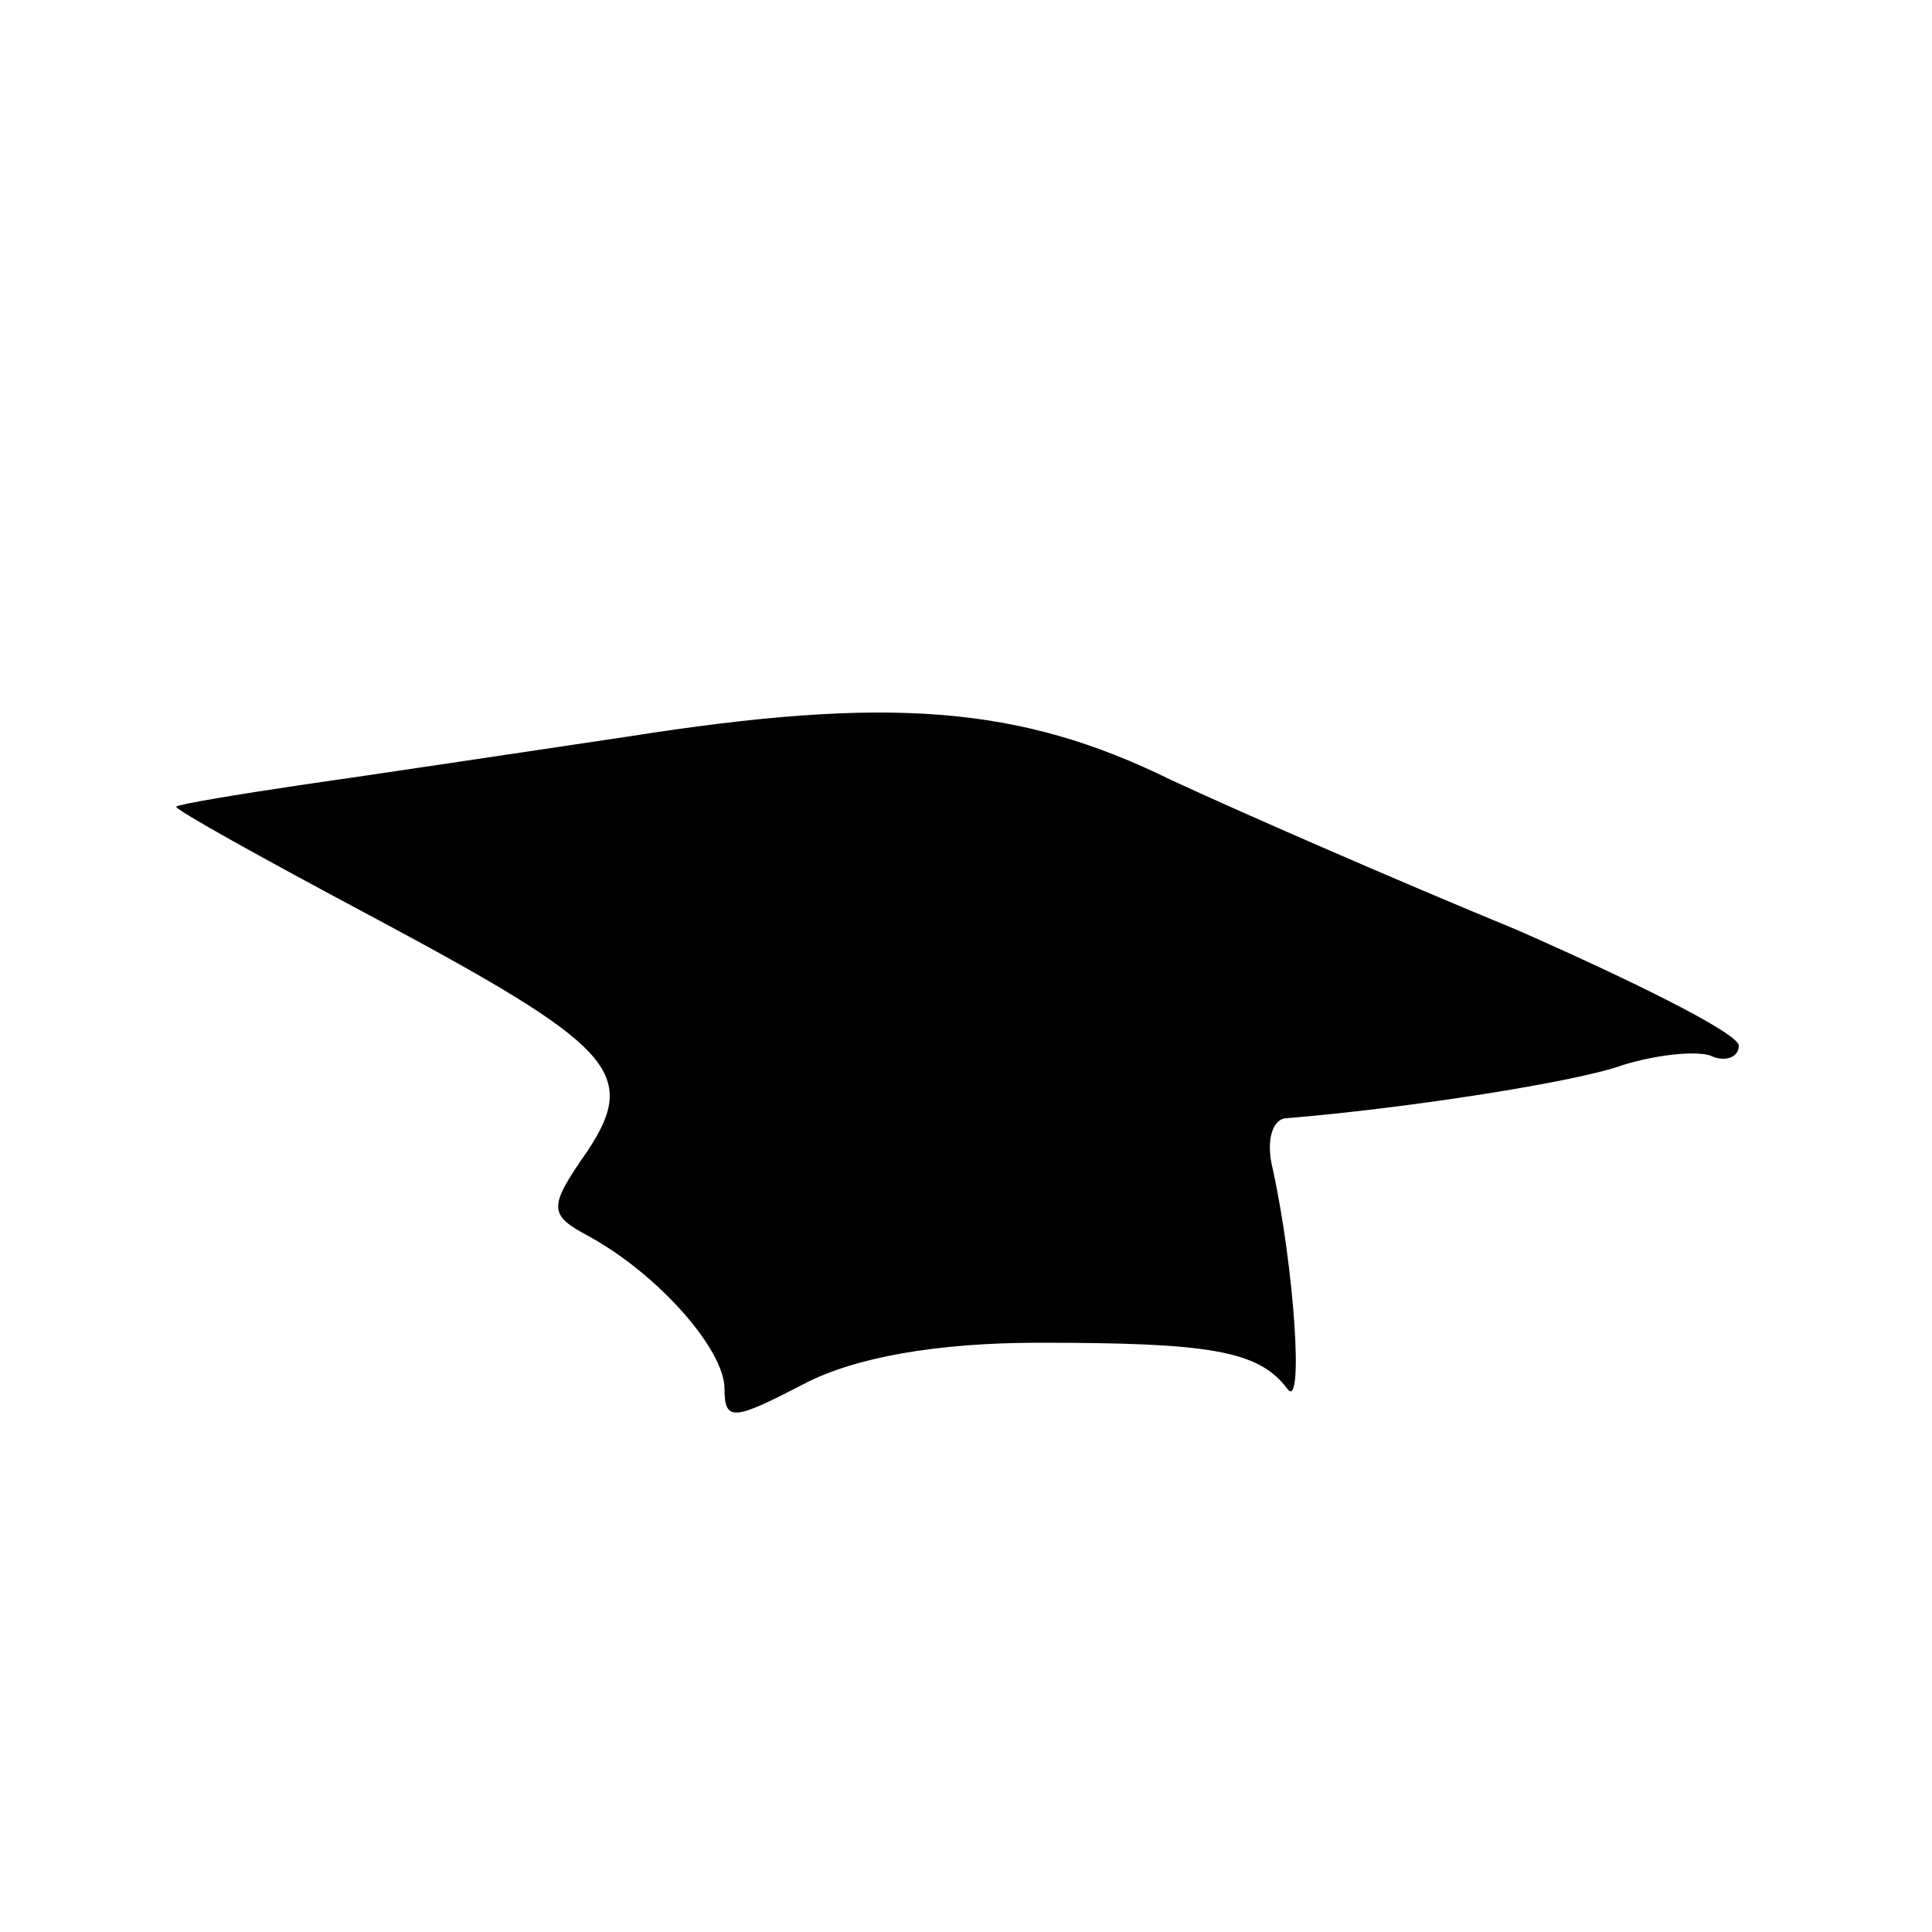 <?xml version="1.0" standalone="no"?>
<!DOCTYPE svg PUBLIC "-//W3C//DTD SVG 20010904//EN"
 "http://www.w3.org/TR/2001/REC-SVG-20010904/DTD/svg10.dtd">
<svg version="1.0" xmlns="http://www.w3.org/2000/svg"
 width="80pt" height="80pt" viewBox="0 0 80 80"
 preserveAspectRatio="xMidYMid meet">
<g transform="translate(0,80) scale(0.1,-0.1)"
fill="#000000" stroke="none">
<path d="M260 495 c-47 -7 -107 -16 -135 -20 -27 -4 -51 -8 -52 -9 -1 -1 35
-21 80 -45 101 -54 112 -65 90 -98 -16 -23 -16 -26 1 -35 29 -16 56 -47 56
-63 0 -14 4 -13 33 2 21 11 55 17 97 17 70 0 91 -3 103 -19 7 -10 3 50 -6 91
-3 12 0 21 6 21 49 4 120 15 139 22 13 4 29 6 36 4 6 -3 12 -1 12 4 0 5 -42
26 -92 48 -51 21 -115 49 -143 62 -63 31 -117 35 -225 18z"/>
</g>
</svg>

